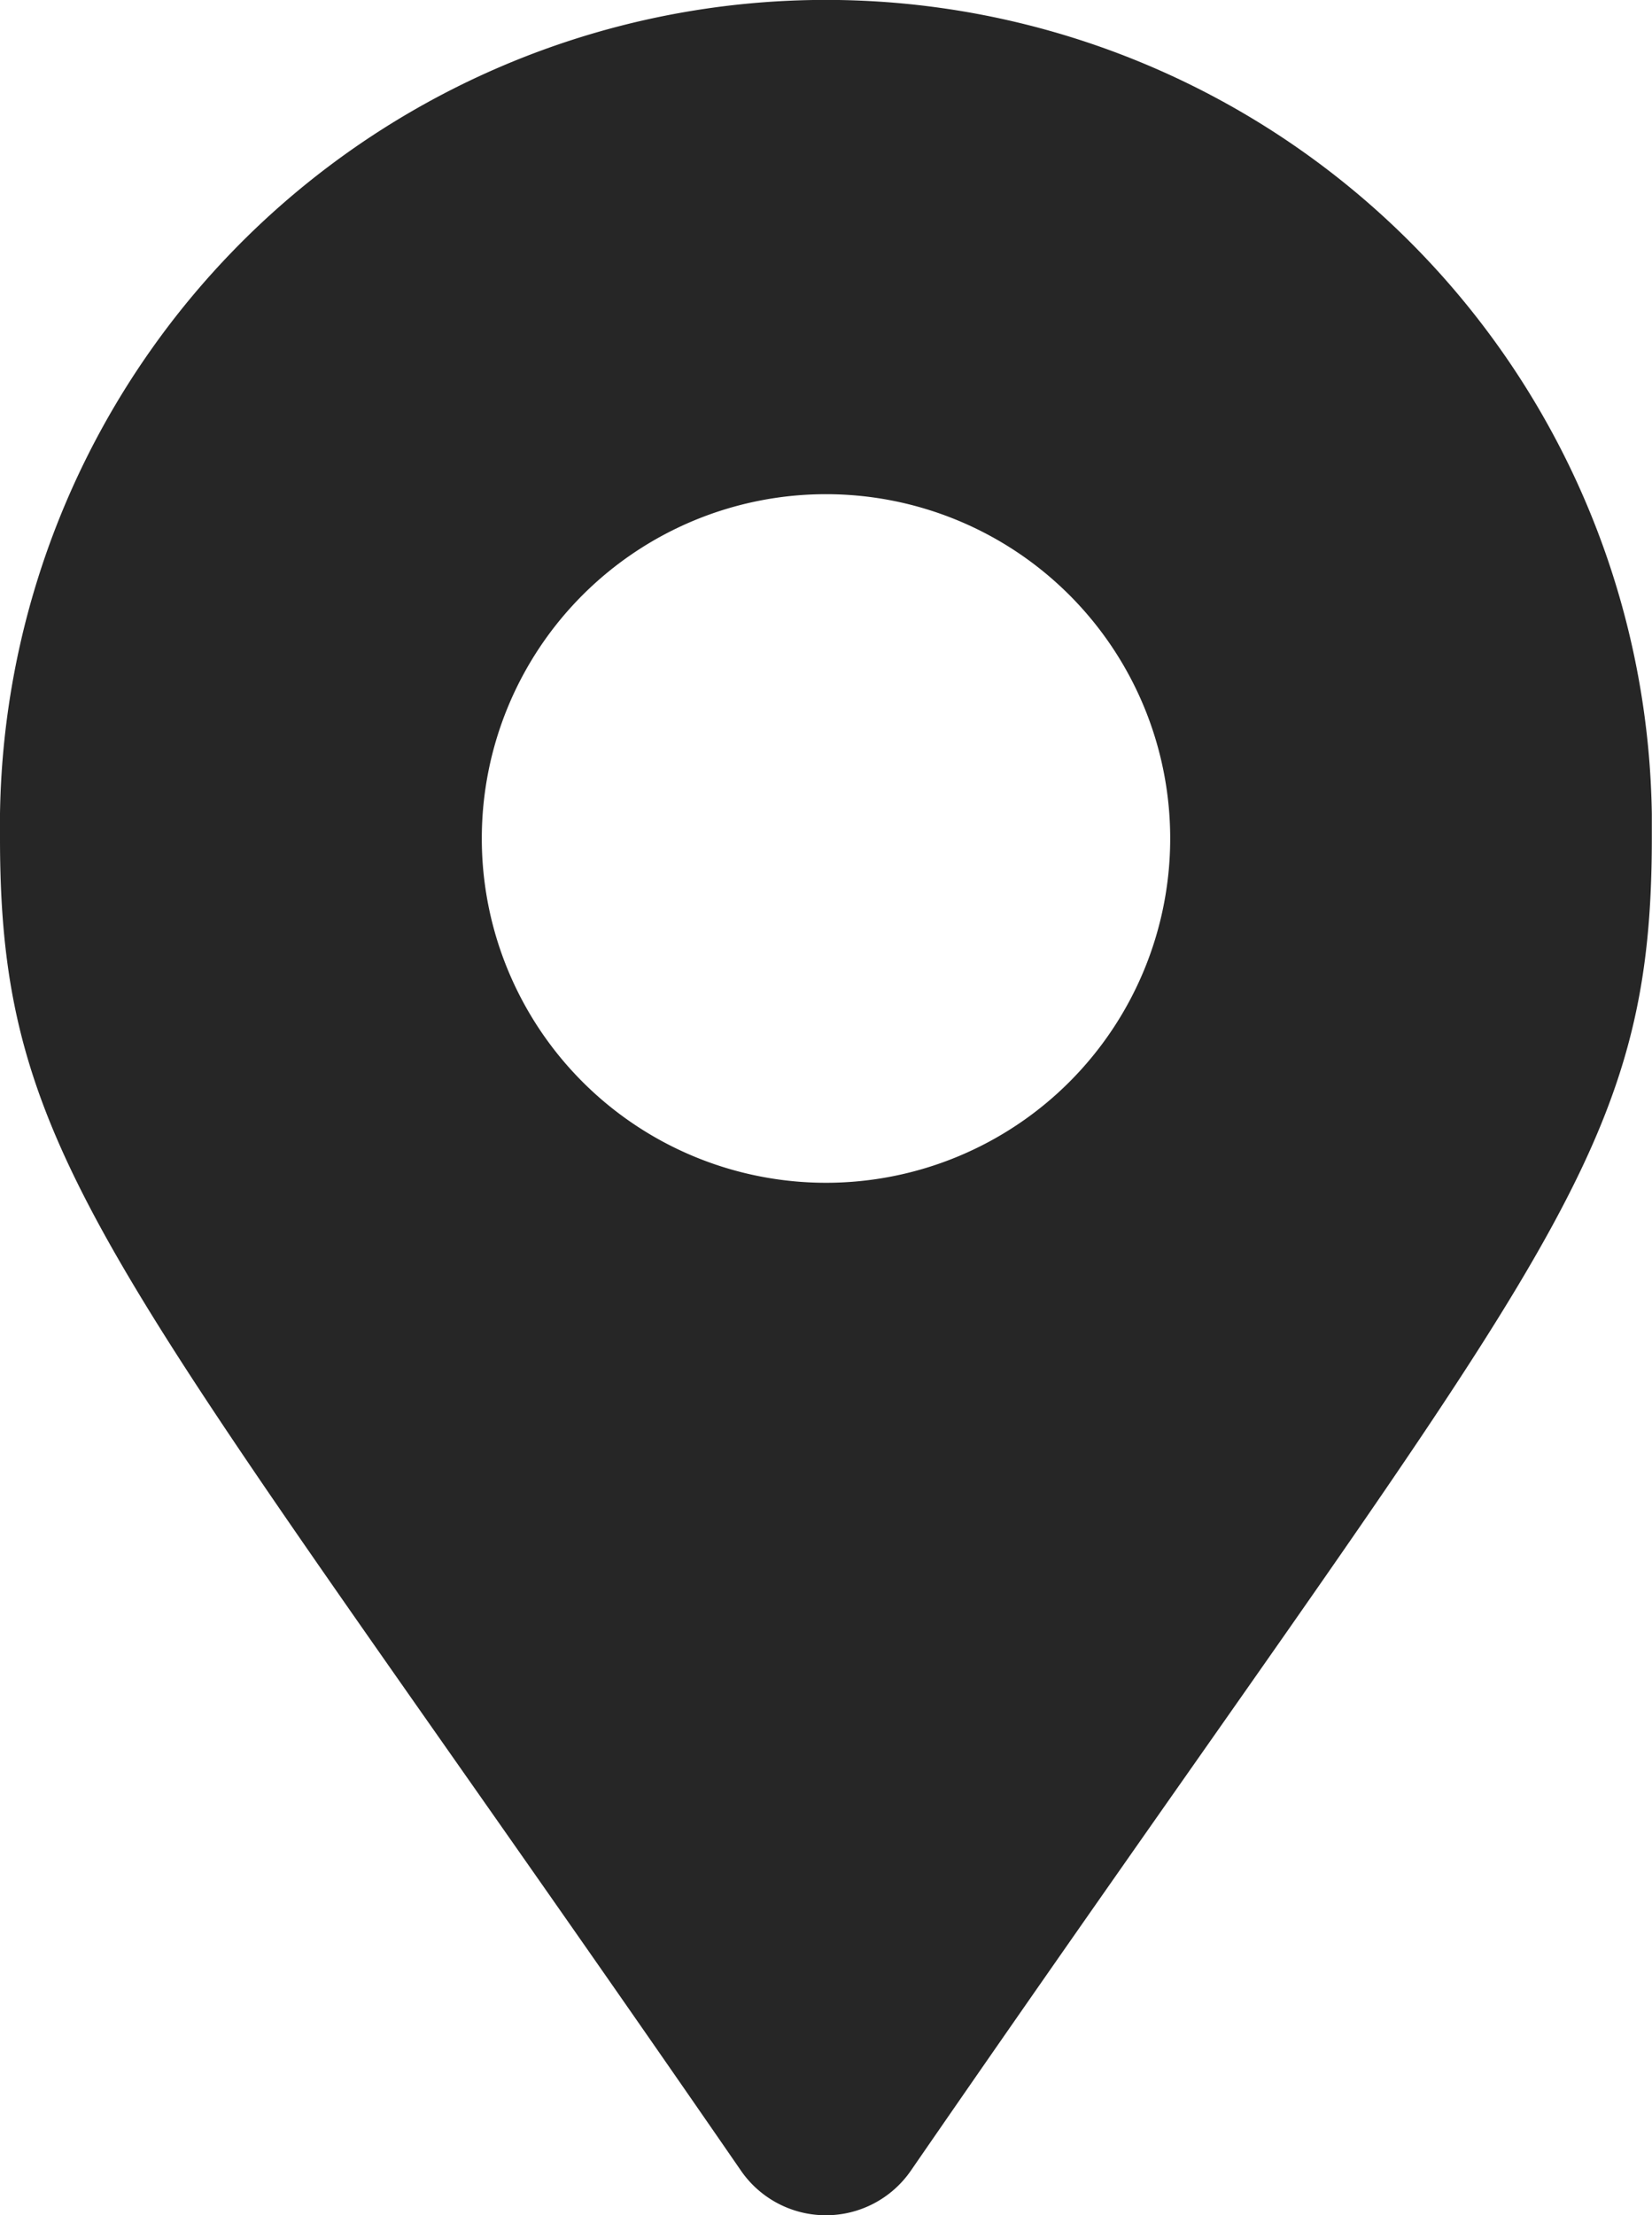 <svg id="Group_6" data-name="Group 6" xmlns="http://www.w3.org/2000/svg" xmlns:xlink="http://www.w3.org/1999/xlink" width="9.316" height="12.489" viewBox="0 0 9.316 12.489">
  <defs>
    <clipPath id="clip-path">
      <rect id="Rectangle_3" data-name="Rectangle 3" width="9.316" height="12.489" transform="translate(0 0)" fill="none"/>
    </clipPath>
  </defs>
  <g id="Group_5" data-name="Group 5" clip-path="url(#clip-path)">
    <path id="Path_6" data-name="Path 6" d="M4.179,12.238C.654,7.128,0,6.6,0,4.726a4.658,4.658,0,0,1,9.315-.137c0,.046,0,.092,0,.137,0,1.878-.654,2.4-4.179,7.512a.582.582,0,0,1-.957,0m.479-5.57A1.941,1.941,0,1,0,2.717,4.726,1.941,1.941,0,0,0,4.658,6.668Z" fill="#262626"/>
  </g>
</svg>
